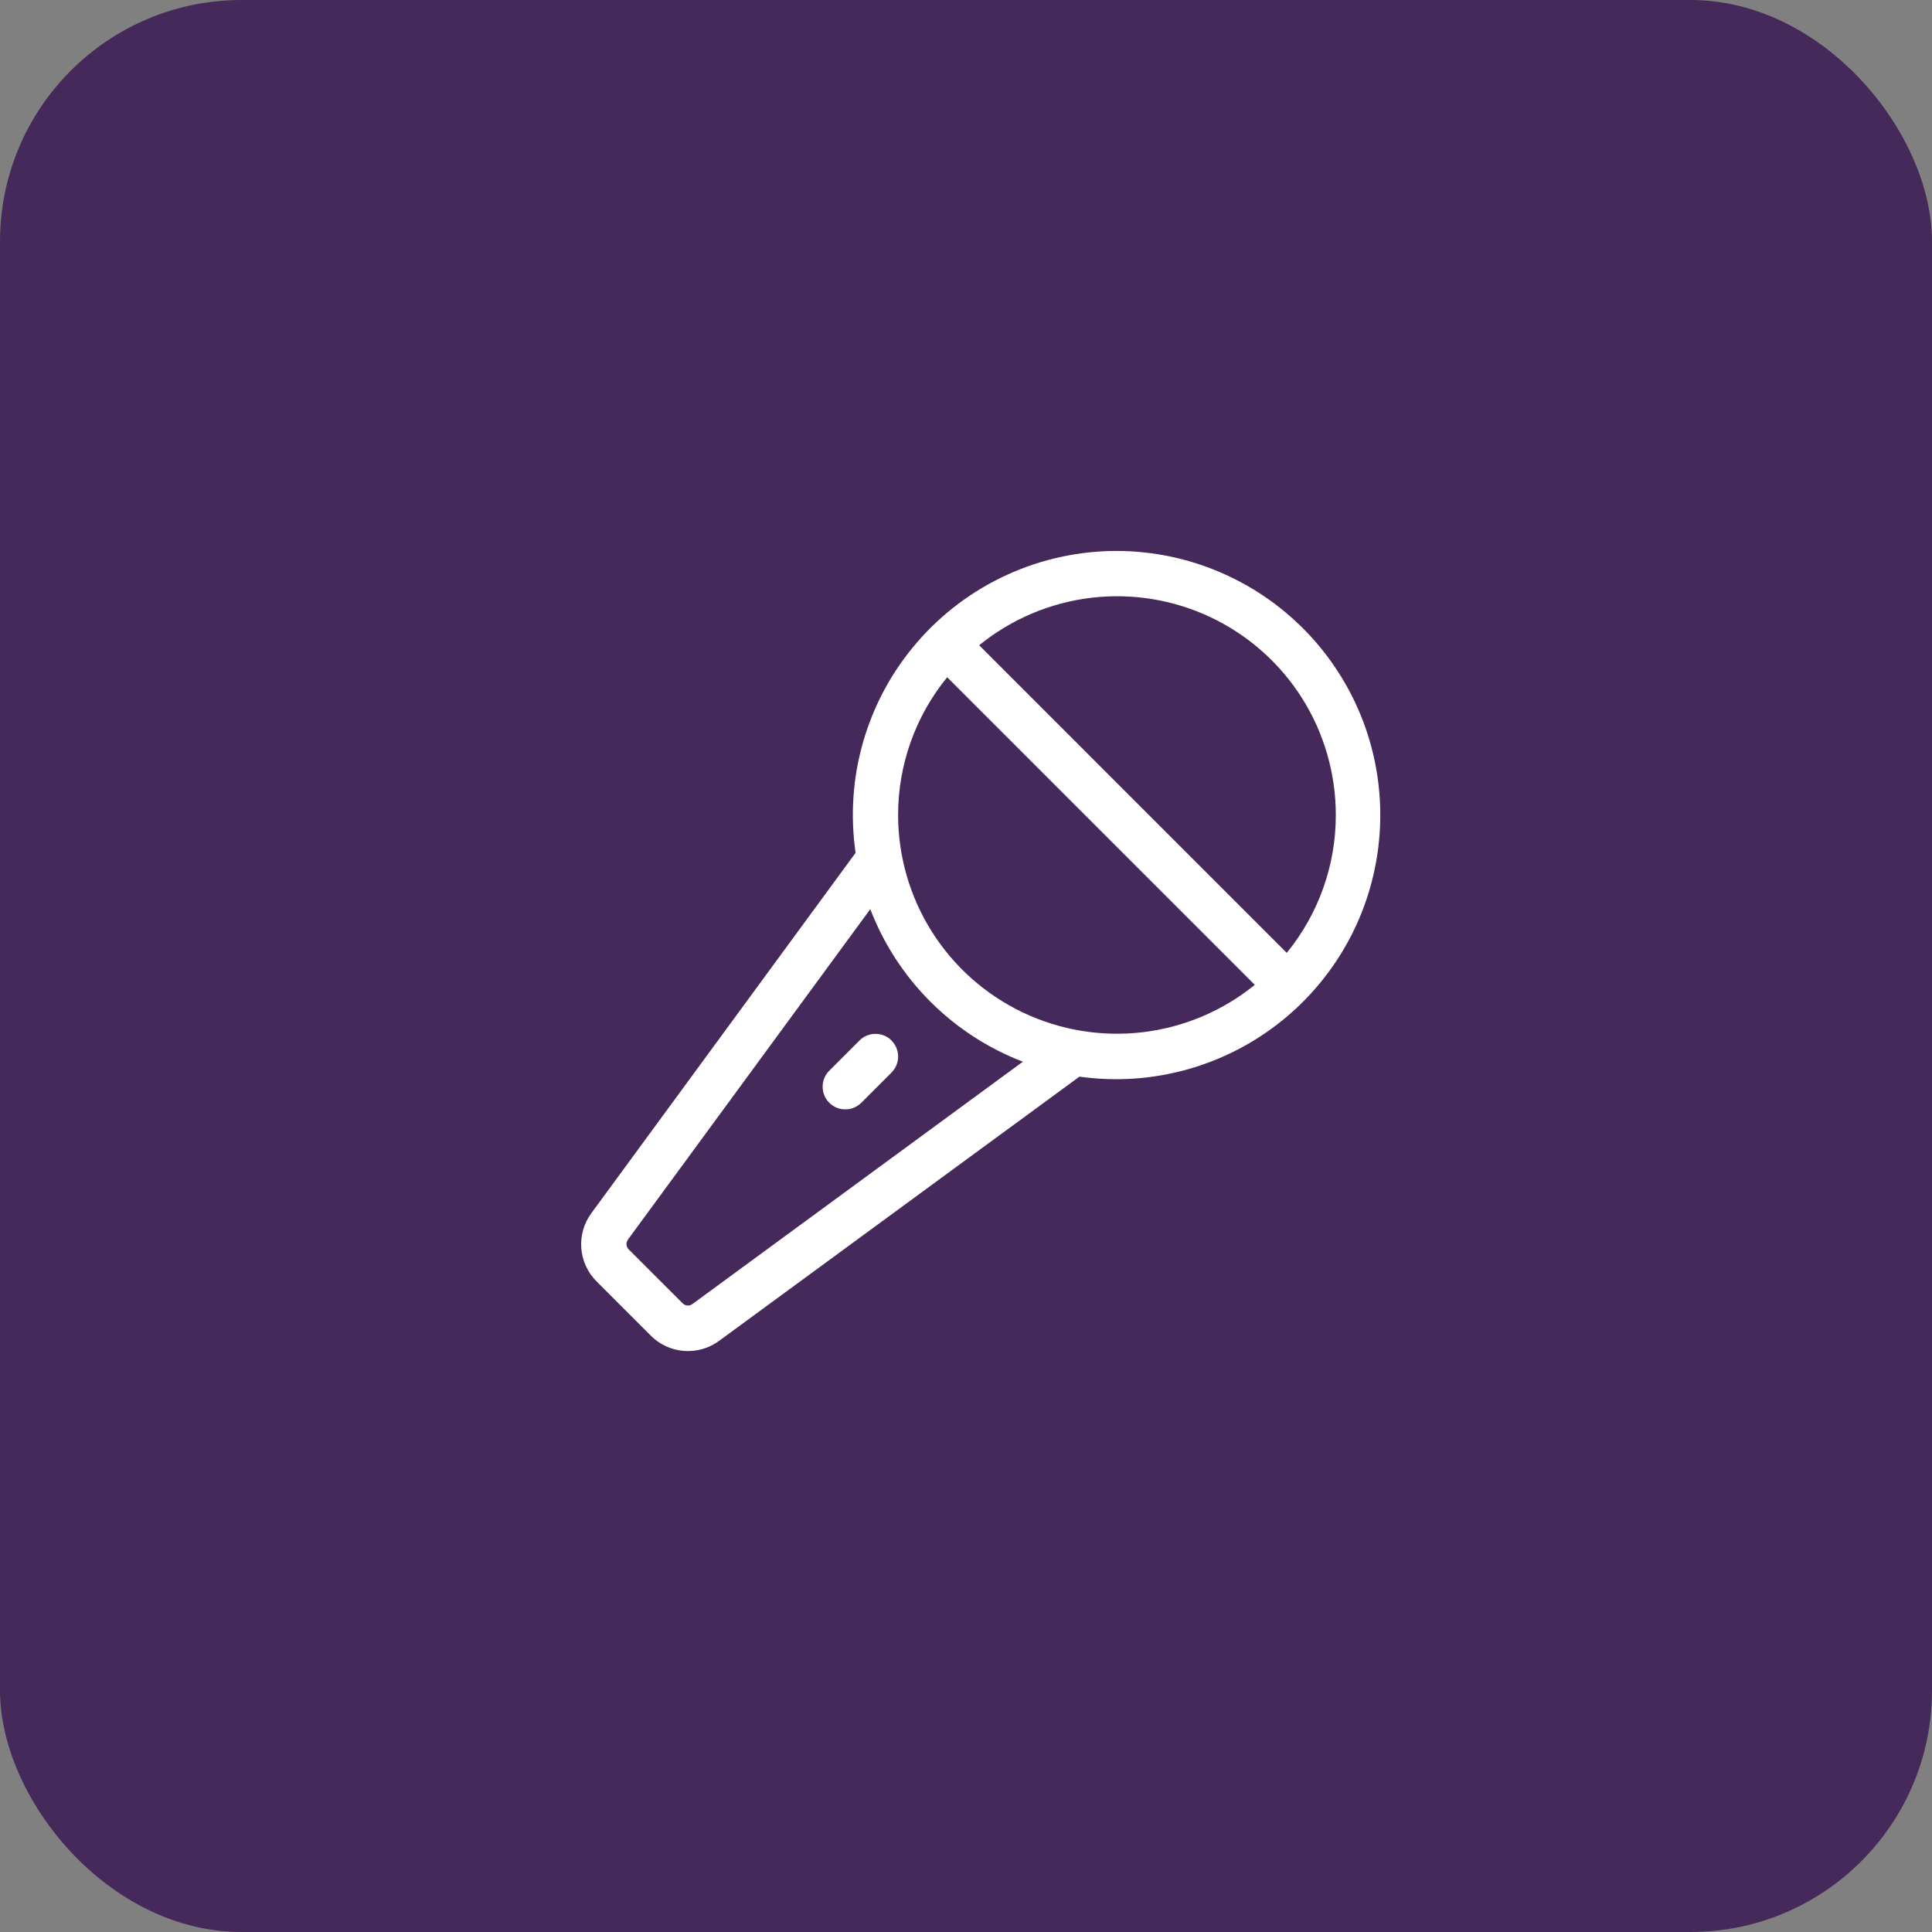 <svg width="48" height="48" viewBox="0 0 48 48" fill="none" xmlns="http://www.w3.org/2000/svg">
<rect x="0" y="0" width="48" height="48" fill="#808080" stroke="none"/>
<rect width="48" height="48" rx="6" fill="#45295A"/>
<path d="M27.75 13.688C26.809 13.687 25.879 13.889 25.023 14.28C24.167 14.671 23.405 15.241 22.789 15.953C22.173 16.664 21.717 17.5 21.453 18.403C21.188 19.307 21.122 20.256 21.257 21.188L14.695 30.137C14.508 30.389 14.418 30.7 14.442 31.013C14.466 31.326 14.602 31.619 14.825 31.84L16.166 33.181C16.387 33.404 16.68 33.539 16.993 33.563C17.306 33.587 17.617 33.498 17.869 33.311L26.818 26.749C27.709 26.874 28.616 26.814 29.483 26.574C30.35 26.334 31.158 25.918 31.857 25.353C32.557 24.787 33.132 24.084 33.549 23.286C33.965 22.489 34.212 21.614 34.276 20.717C34.34 19.82 34.219 18.919 33.921 18.07C33.622 17.222 33.152 16.444 32.54 15.785C31.928 15.126 31.187 14.599 30.363 14.239C29.539 13.878 28.65 13.69 27.75 13.688ZM33.188 20.25C33.189 21.498 32.758 22.707 31.969 23.674L24.327 16.031C25.125 15.383 26.089 14.974 27.109 14.852C28.129 14.73 29.163 14.9 30.09 15.341C31.018 15.783 31.801 16.479 32.35 17.347C32.898 18.216 33.188 19.223 33.188 20.25ZM17.203 32.399C17.167 32.426 17.123 32.438 17.078 32.435C17.033 32.431 16.991 32.412 16.96 32.38L15.62 31.041C15.588 31.009 15.569 30.967 15.565 30.922C15.562 30.878 15.575 30.833 15.601 30.797L21.622 22.588C21.953 23.45 22.462 24.233 23.115 24.886C23.768 25.539 24.551 26.047 25.413 26.378L17.203 32.399ZM22.313 20.25C22.312 19.002 22.743 17.793 23.532 16.826L31.175 24.469C30.377 25.116 29.413 25.523 28.393 25.645C27.373 25.766 26.34 25.596 25.413 25.155C24.486 24.713 23.703 24.019 23.154 23.151C22.605 22.282 22.314 21.277 22.313 20.25ZM22.149 25.852C22.201 25.904 22.242 25.966 22.271 26.034C22.299 26.102 22.314 26.176 22.314 26.25C22.314 26.323 22.299 26.397 22.271 26.465C22.242 26.533 22.201 26.595 22.149 26.648L21.399 27.398C21.346 27.45 21.284 27.491 21.216 27.52C21.148 27.548 21.075 27.562 21.001 27.562C20.927 27.562 20.854 27.548 20.785 27.52C20.717 27.491 20.655 27.45 20.603 27.398C20.55 27.345 20.509 27.283 20.481 27.215C20.452 27.147 20.438 27.073 20.438 27C20.438 26.926 20.452 26.852 20.481 26.784C20.509 26.716 20.55 26.654 20.603 26.602L21.353 25.852C21.405 25.799 21.467 25.757 21.535 25.729C21.604 25.7 21.677 25.686 21.751 25.686C21.825 25.686 21.898 25.7 21.967 25.728C22.035 25.757 22.097 25.798 22.15 25.851L22.149 25.852Z" fill="white"/>
</svg>
